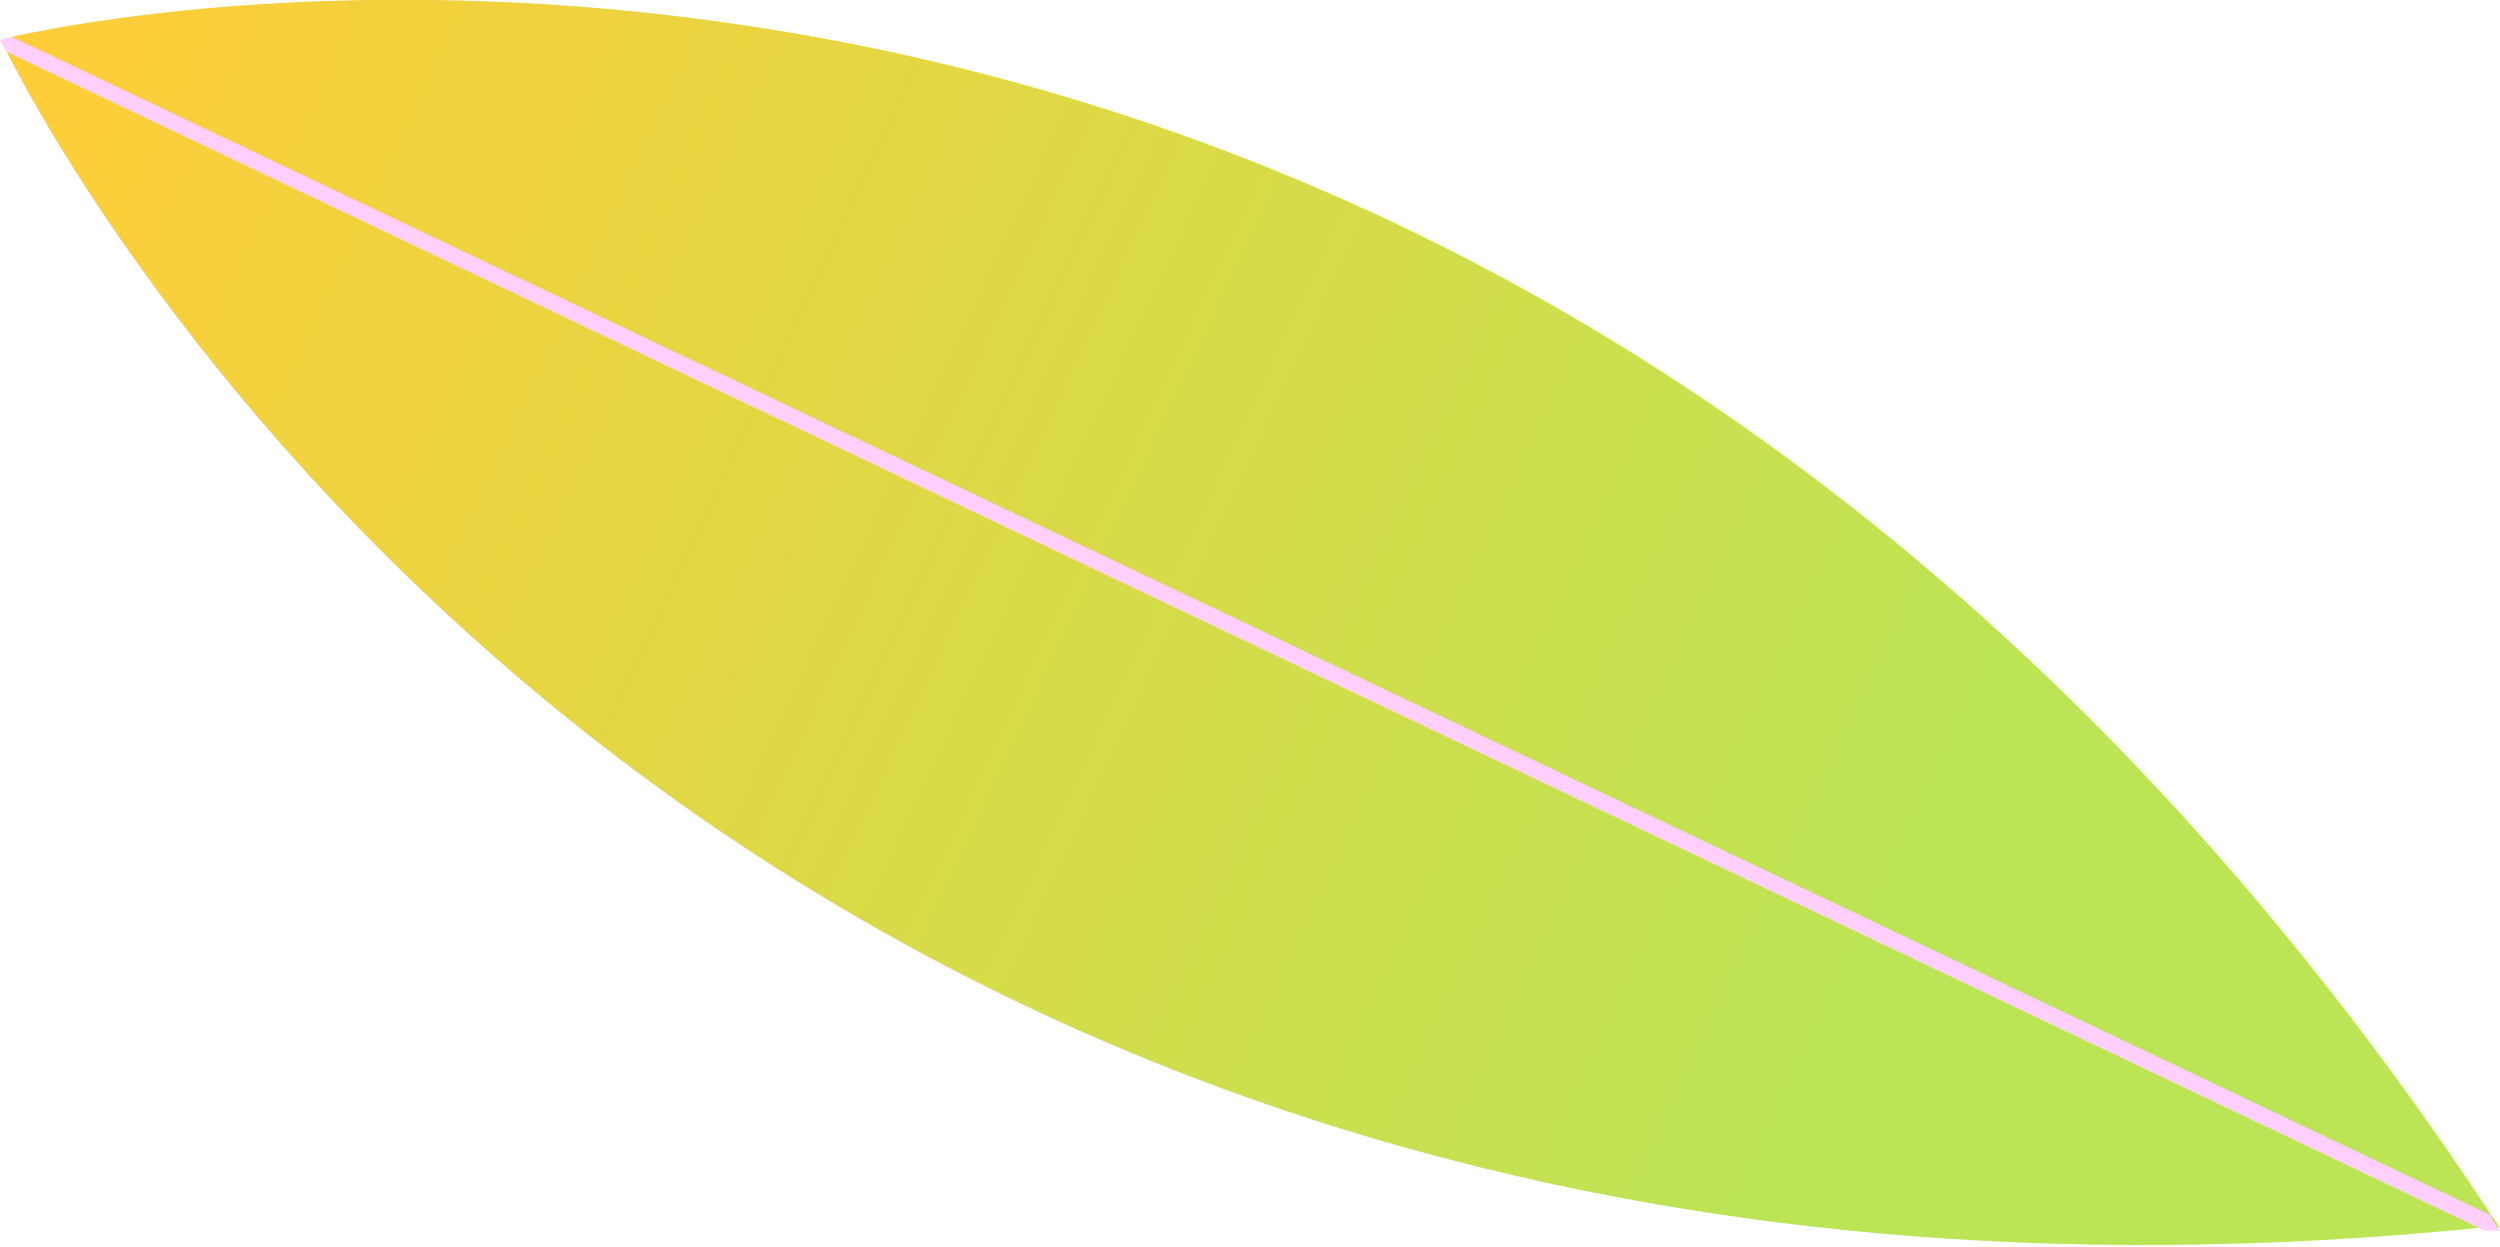 <?xml version="1.0" encoding="UTF-8"?>
<svg id="Layer_1" xmlns="http://www.w3.org/2000/svg" version="1.1" xmlns:xlink="http://www.w3.org/1999/xlink" viewBox="0 0 149.3 74.5">
  <!-- Generator: Adobe Illustrator 29.6.0, SVG Export Plug-In . SVG Version: 2.1.1 Build 207)  -->
  <defs>
    <style>
      .st0 {
        fill: #ffcfff;
        fill-rule: evenodd;
      }

      .st1 {
        fill: url(#linear-gradient);
      }
    </style>
    <linearGradient id="linear-gradient" x1="-.2" y1="73.9" x2="115.5" y2="19.8" gradientTransform="translate(0 76.8) scale(1 -1)" gradientUnits="userSpaceOnUse">
      <stop offset="0" stop-color="#ffcd38"/>
      <stop offset="1" stop-color="#bbe555"/>
    </linearGradient>
  </defs>
  <path class="st1" d="M0,2.4s.2,0,.7-.2C9.2.3,91-15.1,148.8,72.6c.2.2.3.5.5.7-.3,0-.6,0-1,0C44.2,83.9,4.5,11.2.4,3.1c-.2-.5-.4-.7-.4-.7Z"/>
  <path class="st0" d="M148.8,72.6L.7,2.2C.2,2.3,0,2.4,0,2.4,0,2.4.1,2.6.4,3.1l148,70.4c.3,0,.6,0,.9,0-.2-.2-.3-.5-.5-.7Z"/>
</svg>